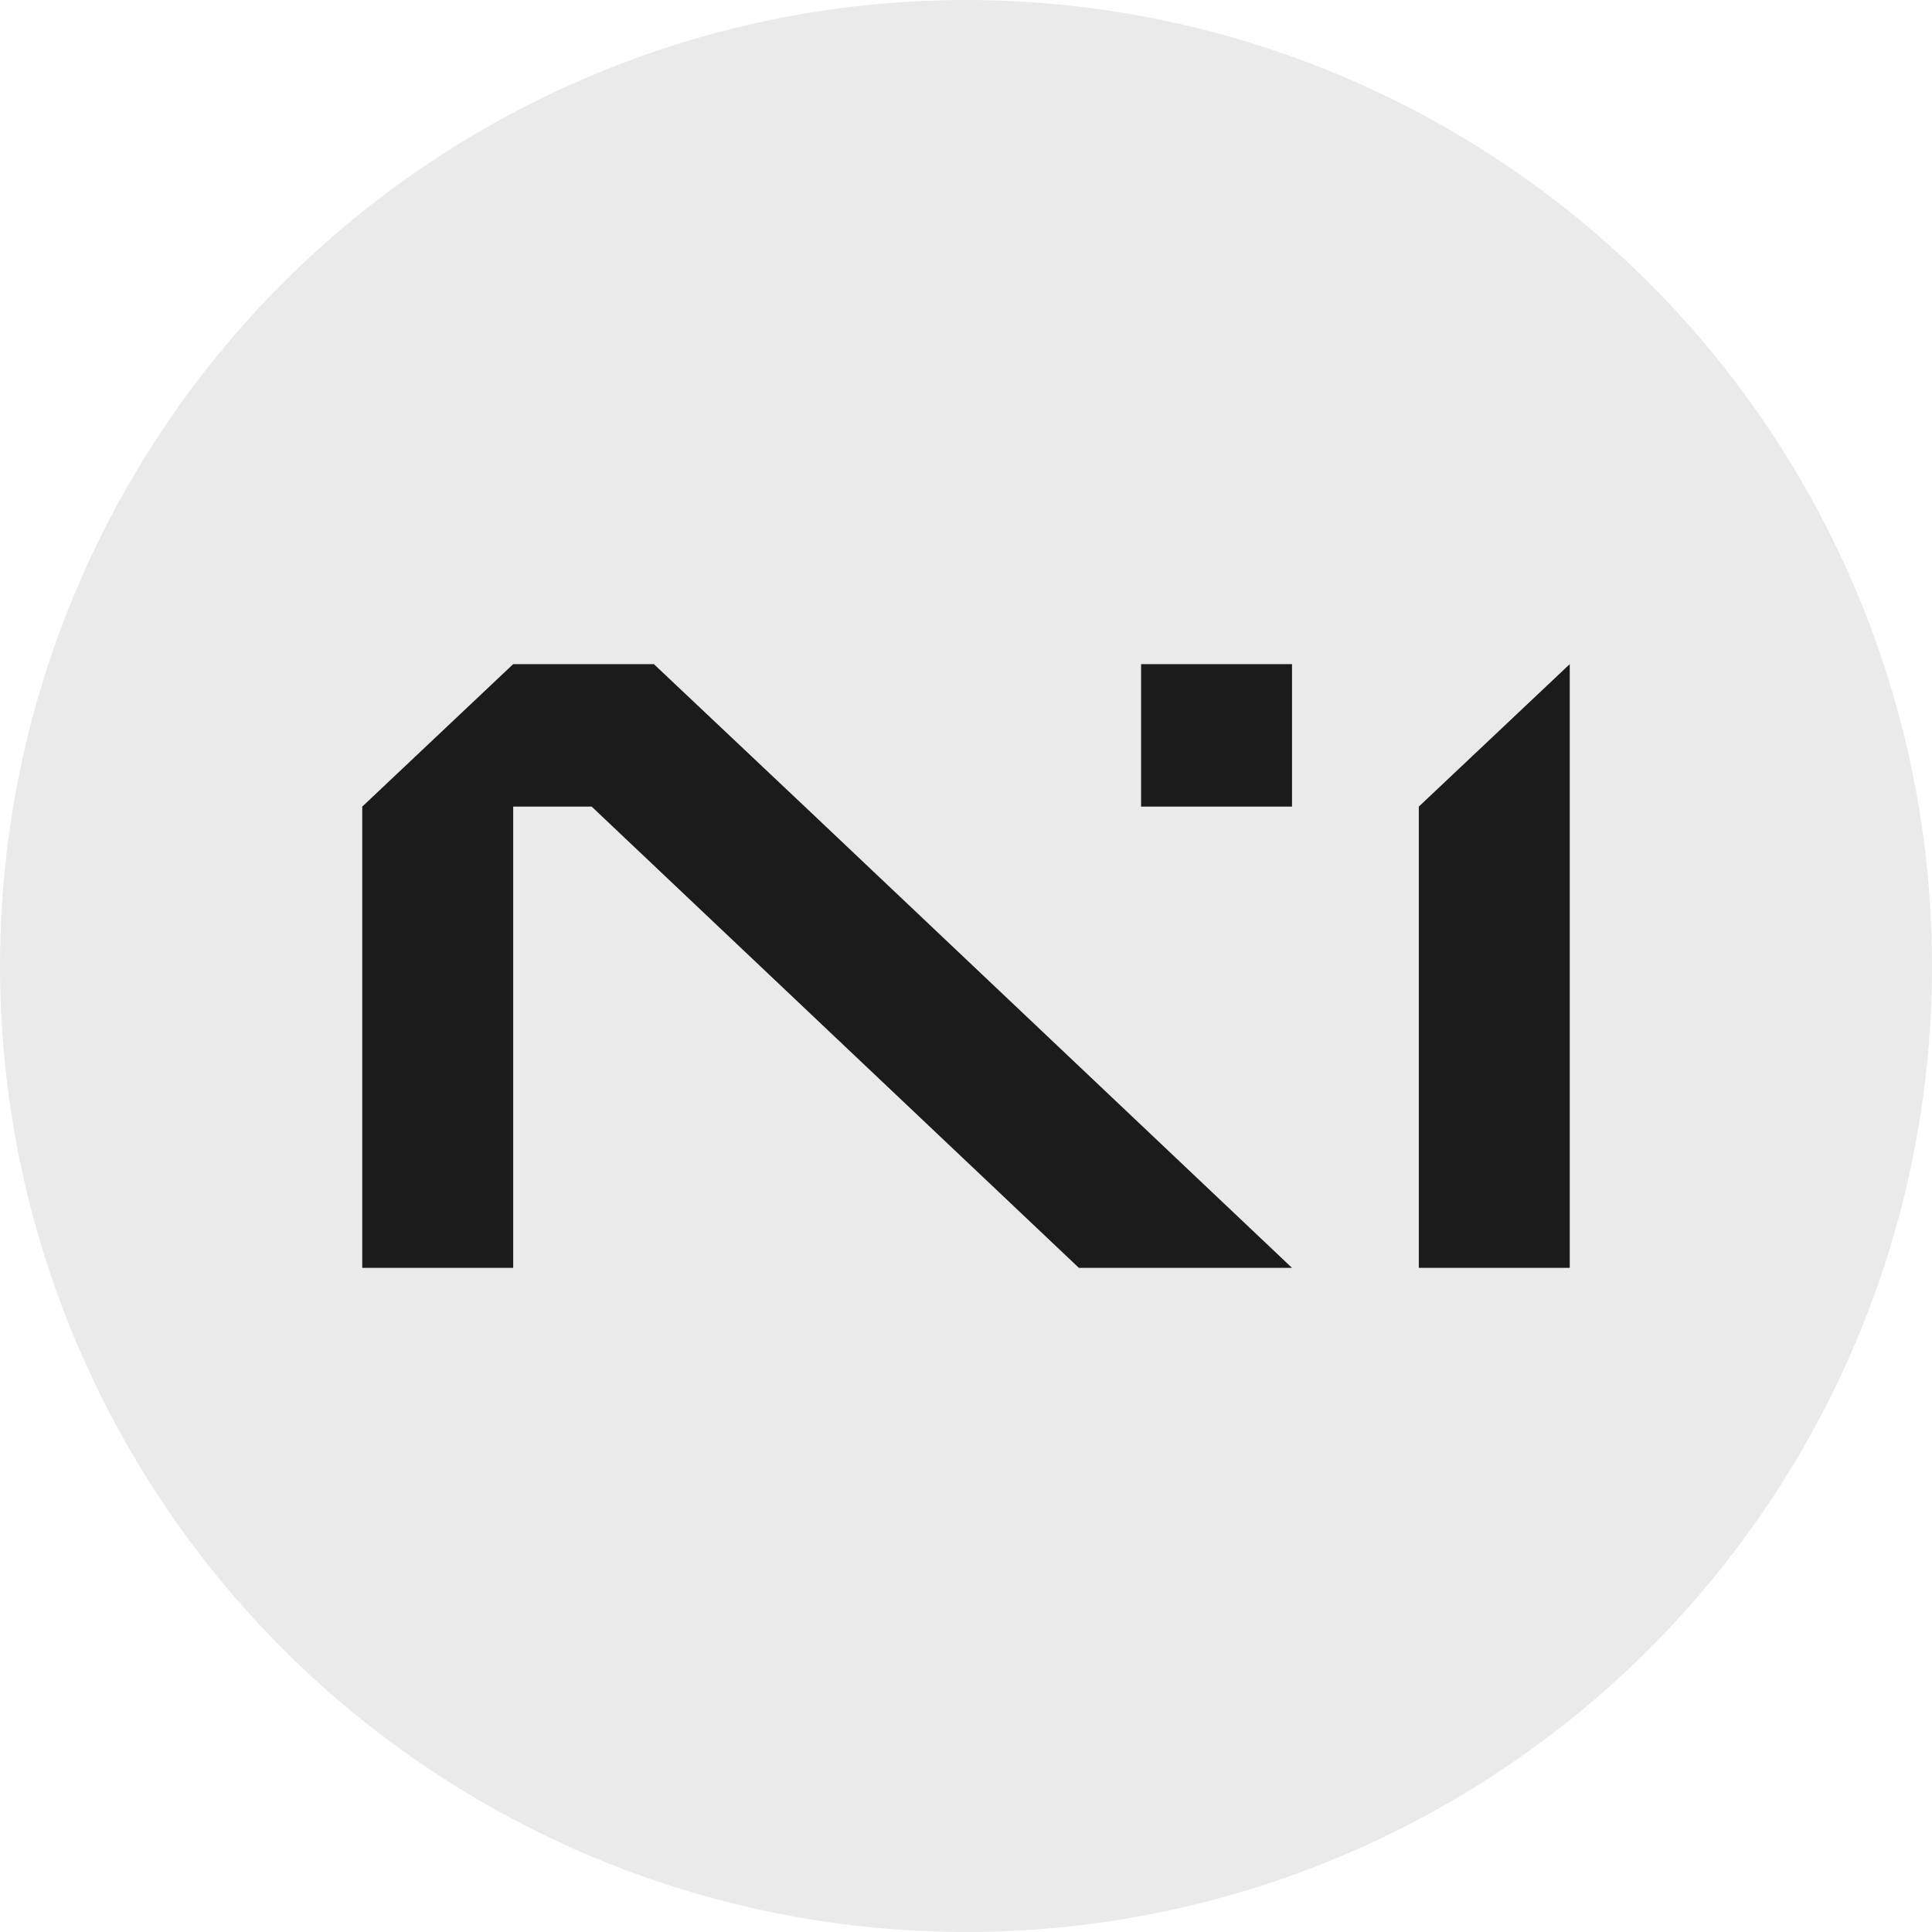 <svg xmlns="http://www.w3.org/2000/svg" fill="none" viewBox="0 0 32 32"><circle cx="16" cy="16" r="16" fill="#EAEAEA"/><path fill="#1B1B1B" d="M21.4 11h-2.5v2.36h2.5V11Zm-10.56 0H8.5L6 13.36V21h2.5v-7.64h1.3L17.87 21h3.53l-8.07-7.64-2.5-2.36Zm12.66 2.36V21H26V11l-2.5 2.36Z"/></svg>